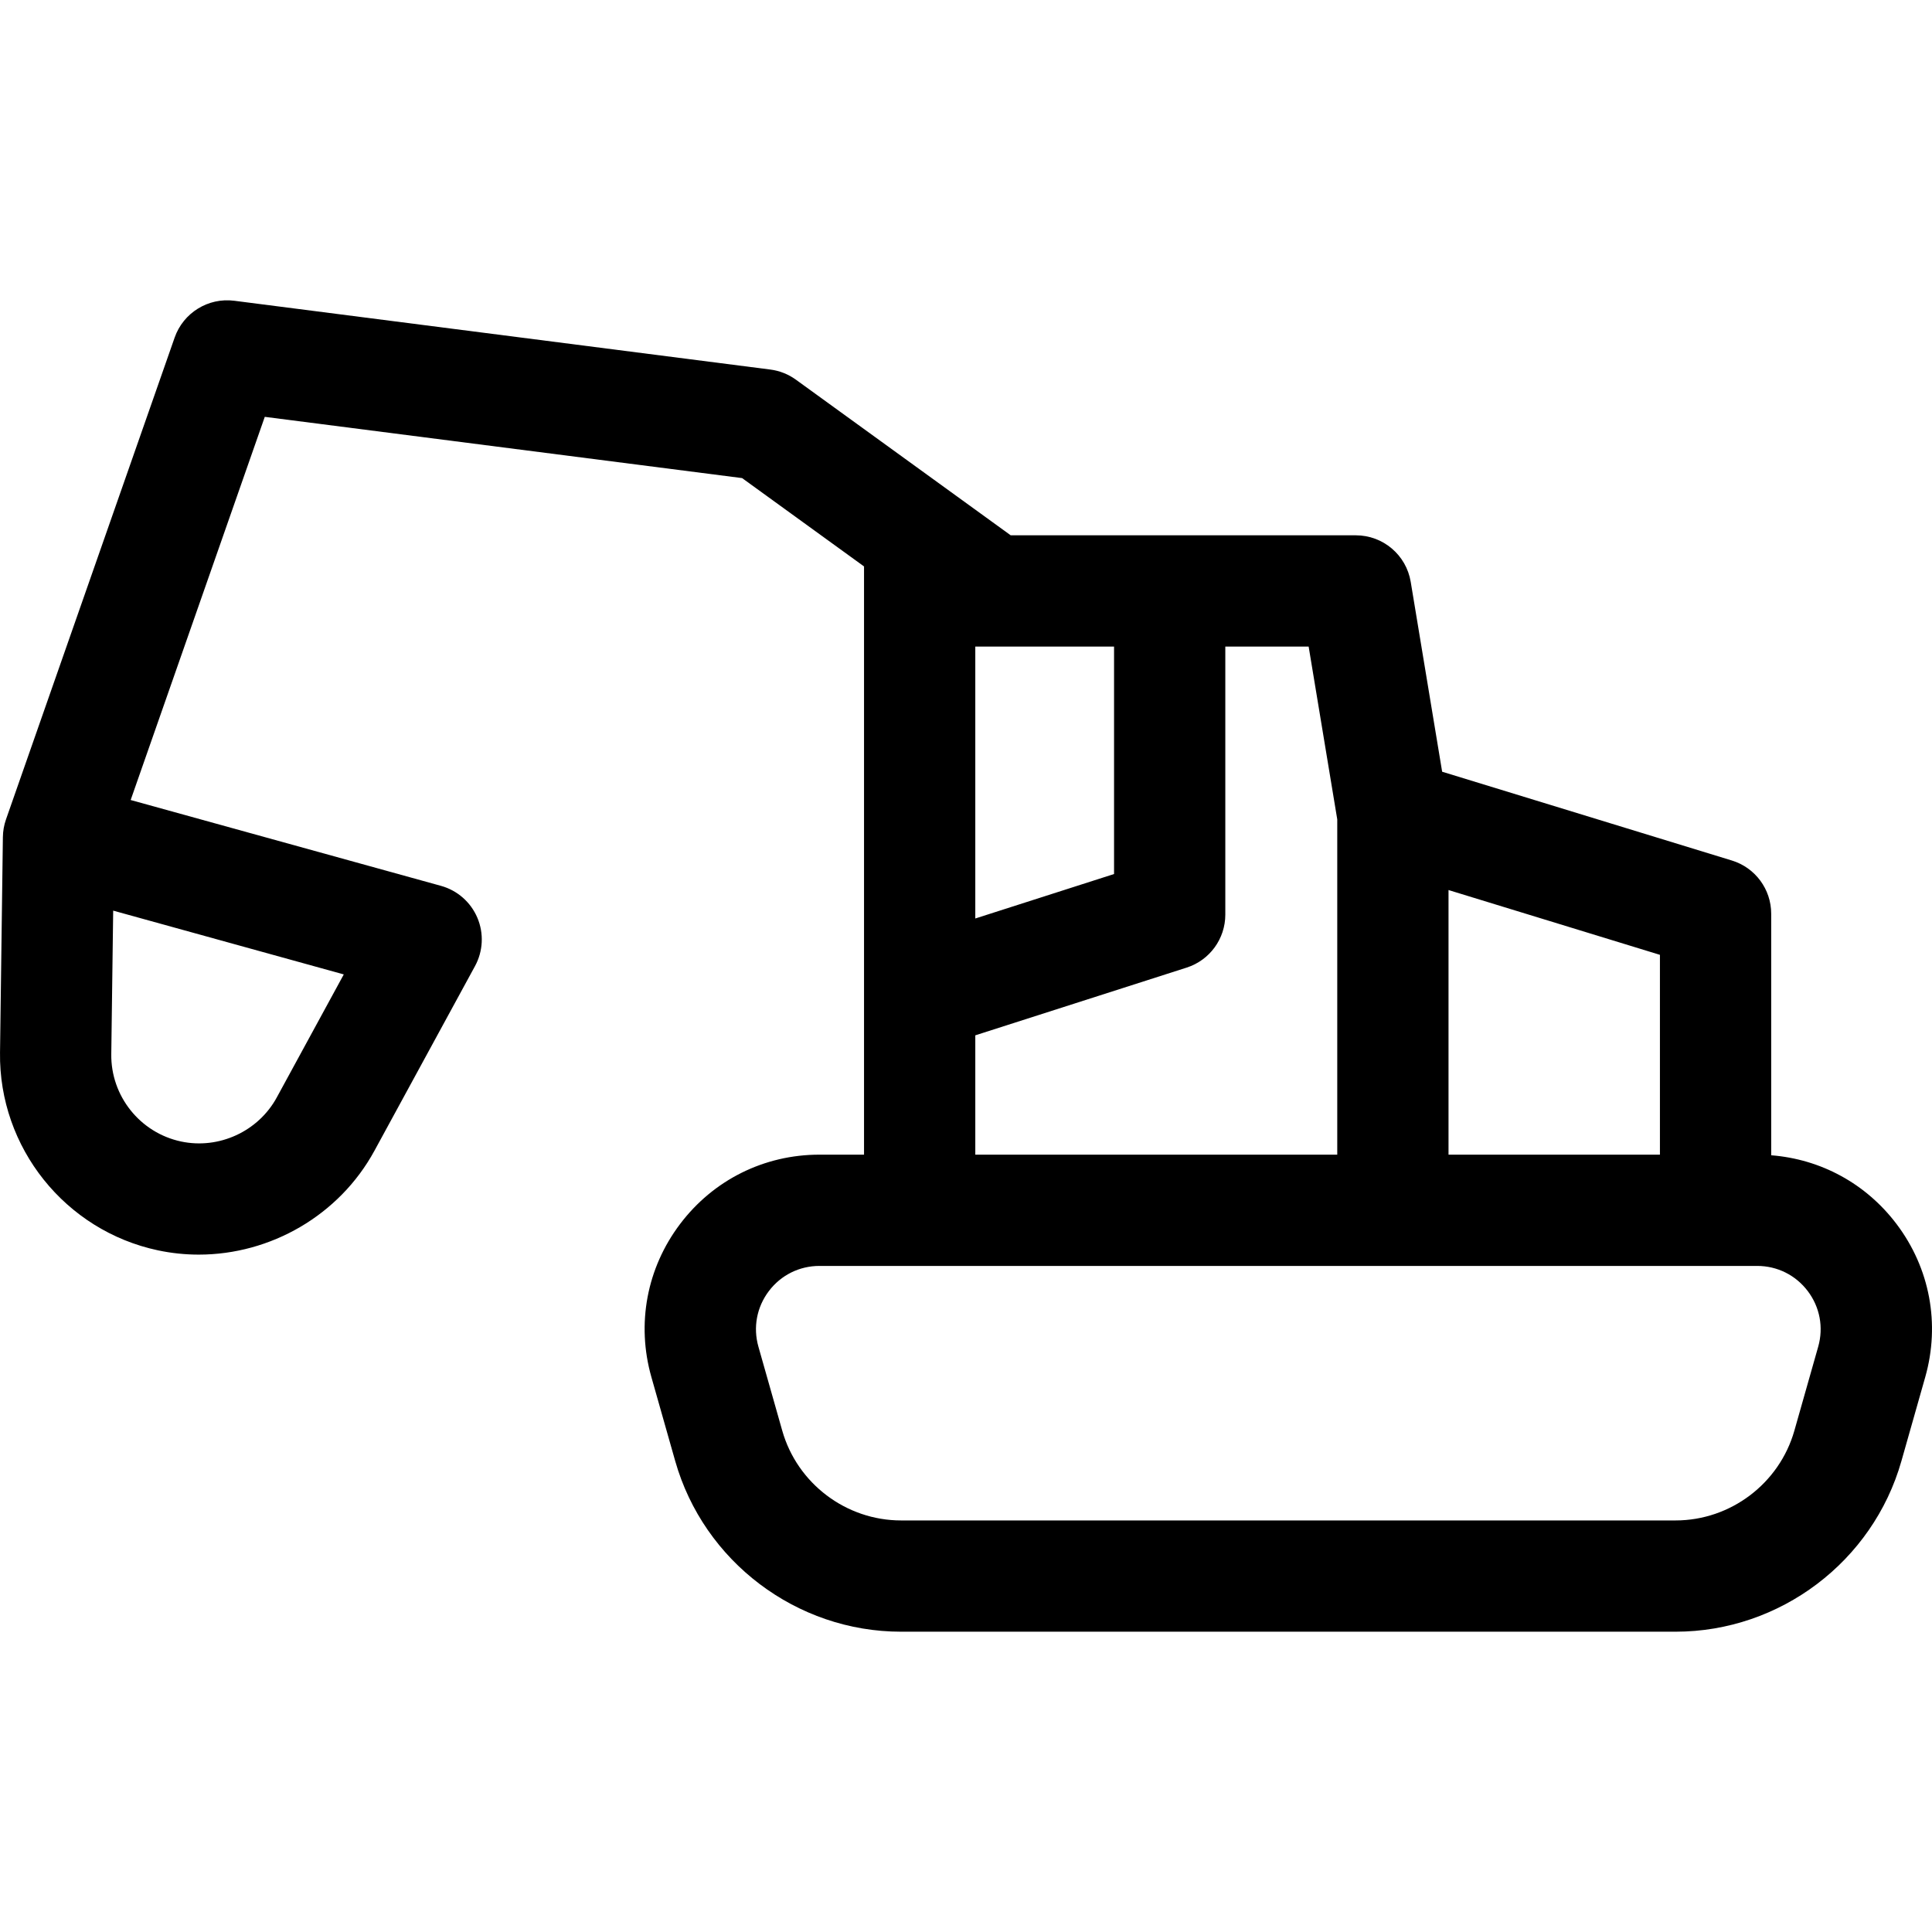 <?xml version='1.0' encoding='iso-8859-1'?>
<!DOCTYPE svg PUBLIC '-//W3C//DTD SVG 1.1//EN' 'http://www.w3.org/Graphics/SVG/1.1/DTD/svg11.dtd'>
<svg version="1.1" xmlns="http://www.w3.org/2000/svg" viewBox="0 0 434.094 434.094" xmlns:xlink="http://www.w3.org/1999/xlink" enable-background="new 0 0 434.094 434.094">
  <path d="m426.131,275.024c-6.848-9.062-16.986-14.573-28.168-15.45v-54.279c0-5.493-3.585-10.342-8.837-11.951l-65.095-19.95-7.062-42.66c-0.999-6.034-6.216-10.458-12.332-10.458h-77.544l-48.266-34.968c-1.693-1.227-3.668-2.01-5.743-2.276l-120.453-15.457c-5.85-0.751-11.438,2.696-13.389,8.269l-37.894,108.264c-0.453,1.295-0.686,2.642-0.701,3.987l-.643,48.424c-0.283,21.314 14.647,39.995 35.499,44.418 3.048,0.646 6.114,0.959 9.155,0.959 16.15,0 31.569-8.825 39.483-23.356l22.587-41.473c1.824-3.349 2.02-7.348 0.53-10.859-1.489-3.511-4.5-6.15-8.175-7.167l-69.724-19.288 30.134-86.093 107.247,13.762 27.396,19.848v132.166h-10.016c-12.417,0-23.833,5.682-31.318,15.588-7.486,9.907-9.835,22.439-6.445,34.384l5.354,18.867c6.408,22.578 27.275,38.347 50.745,38.347h174.021c23.47,0 44.337-15.769 50.745-38.347l5.355-18.867c3.39-11.945 1.041-24.478-6.446-34.384zm-348.888-56.086l-15.056,27.645c-4.156,7.631-12.996,11.702-21.496,9.898-9.216-1.955-15.813-10.21-15.688-19.63l.428-32.246 51.812,14.333zm295.72,40.498h-47.5v-59.455l47.5,14.558v44.897zm-122.651-114.161v51.107l-31.176,9.99v-61.097h31.176zm-31.176,87.35l47.49-15.218c5.175-1.658 8.686-6.47 8.686-11.904v-60.228h18.724l6.428,38.828v75.333h-81.327v-26.811zm189.39,69.958l-5.355,18.867c-3.371,11.877-14.348,20.172-26.695,20.172h-174.021c-12.347,0-23.324-8.295-26.695-20.172l-5.354-18.867c-1.231-4.338-0.378-8.889 2.34-12.486 2.719-3.597 6.864-5.661 11.373-5.661h210.693c4.509,0 8.654,2.063 11.373,5.661 2.719,3.597 3.572,8.148 2.341,12.486z"/>
</svg>
